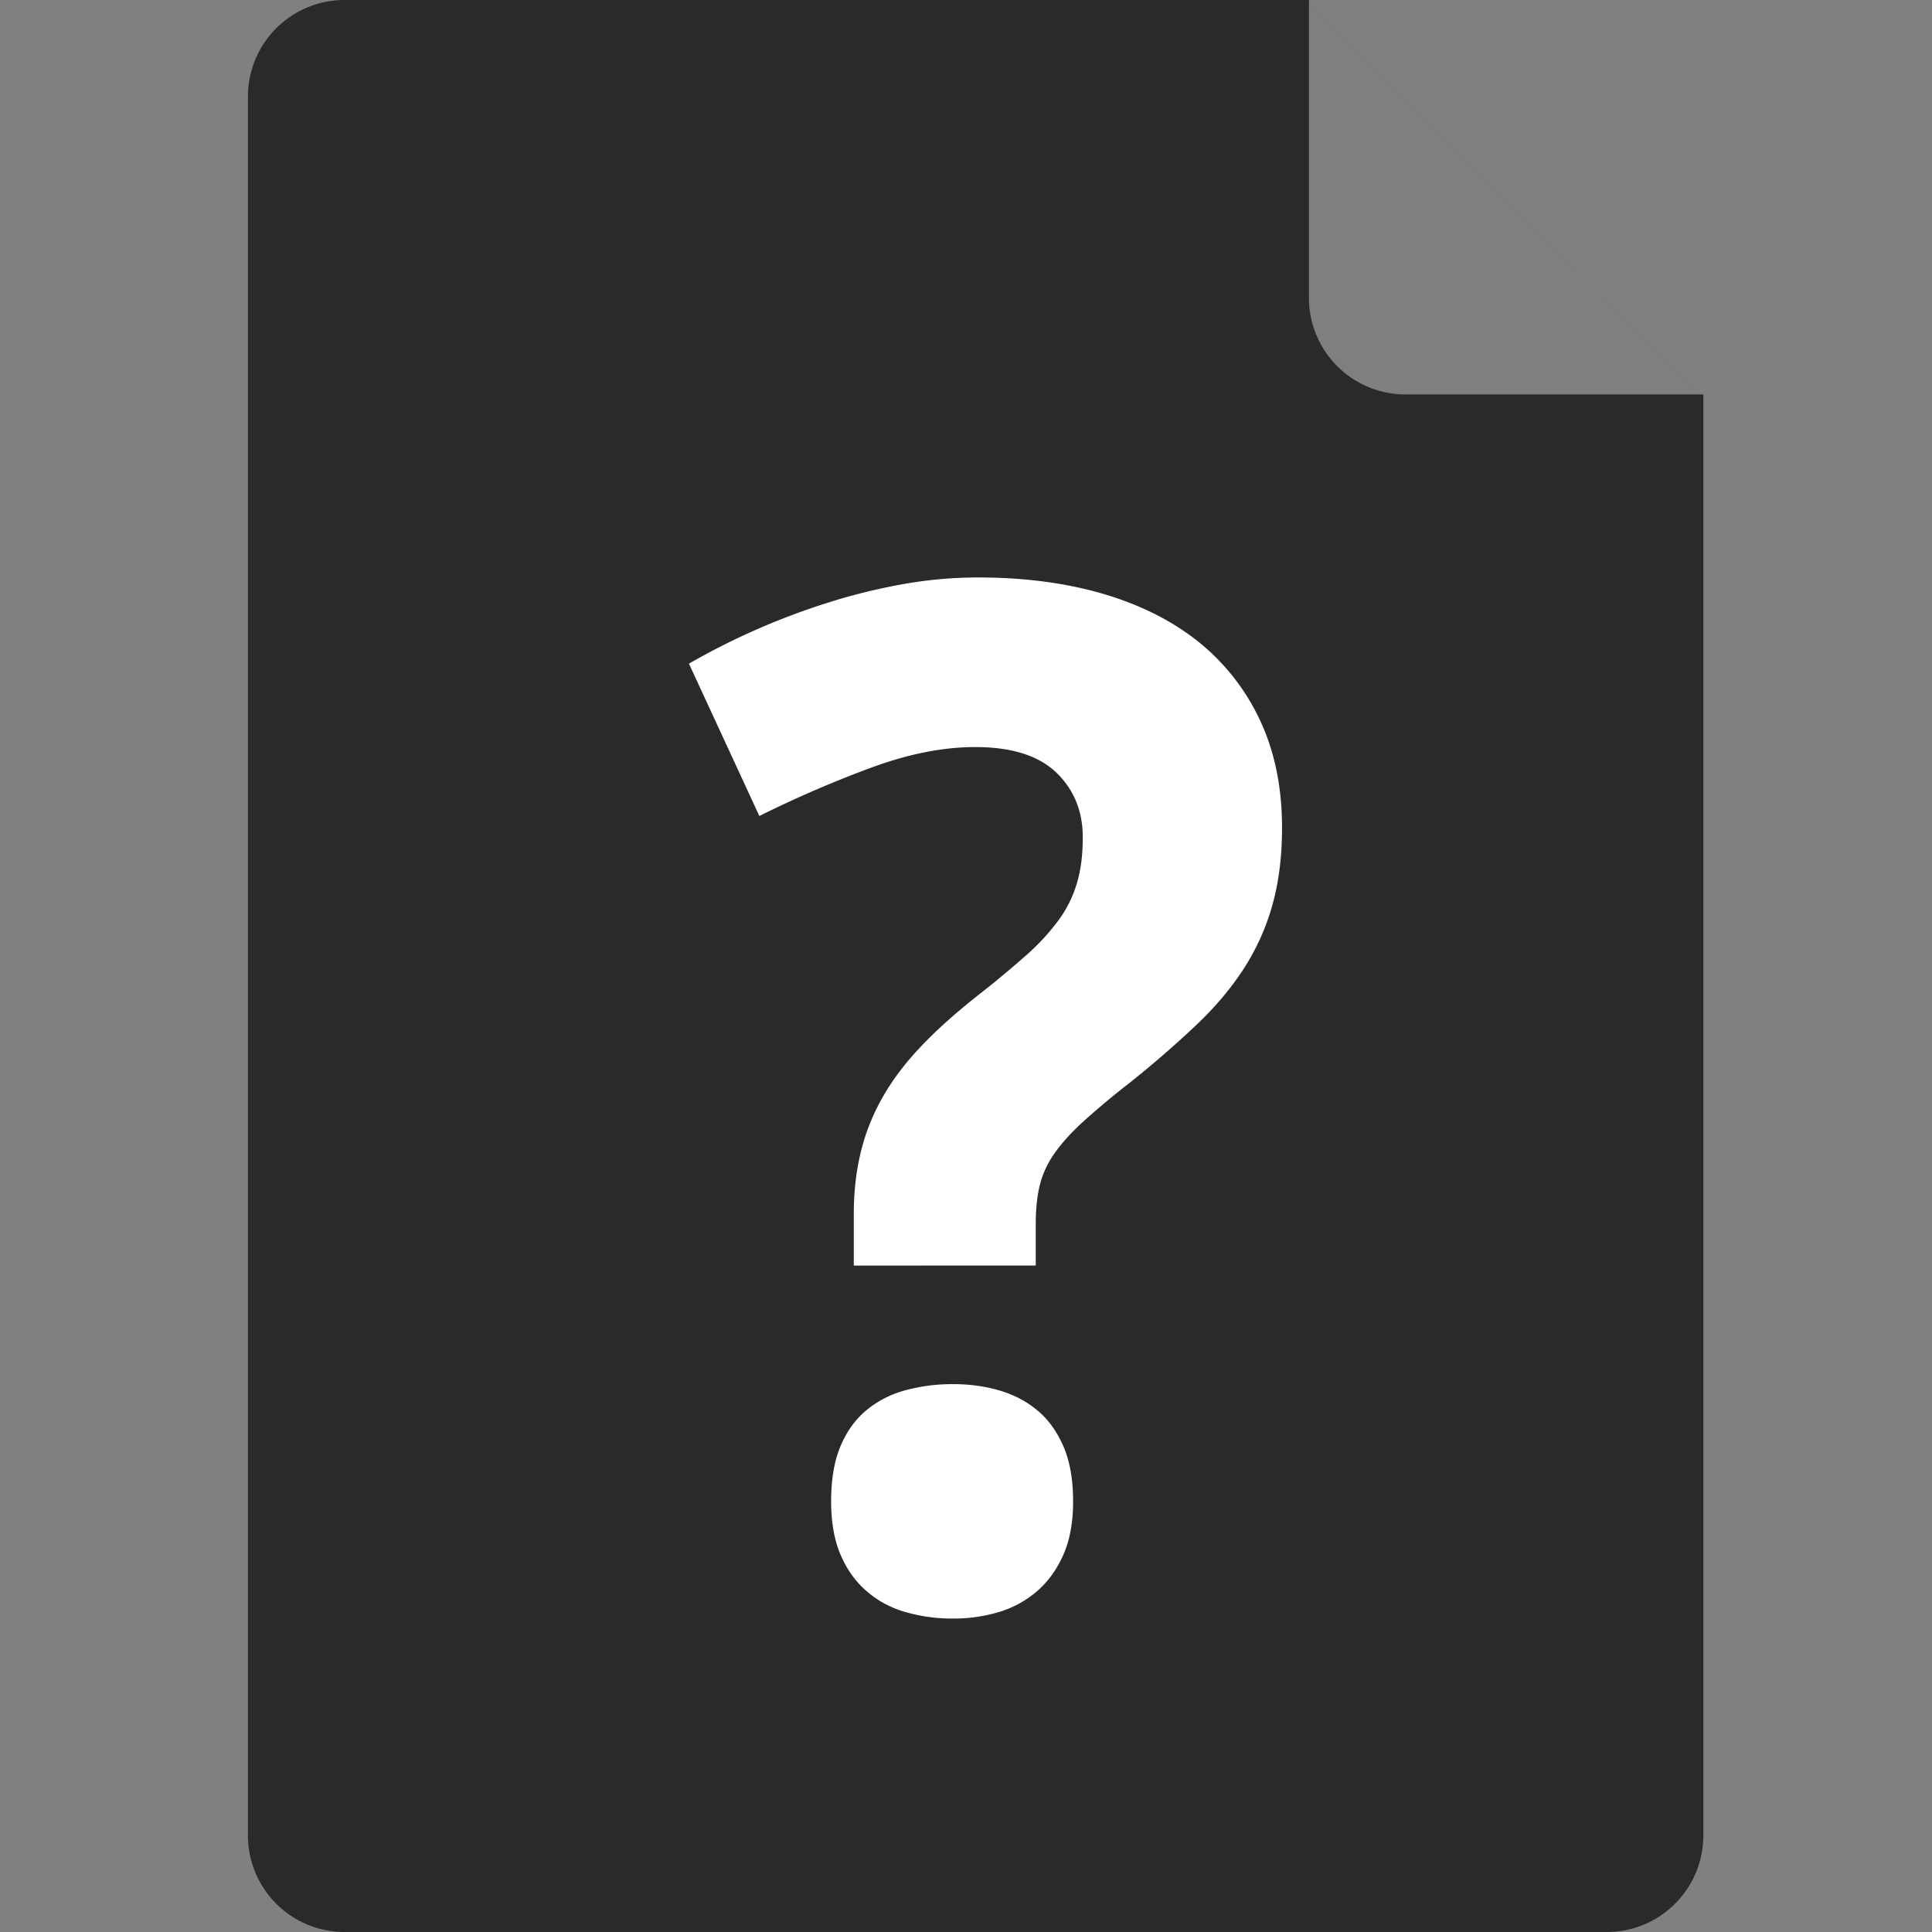 <svg xmlns="http://www.w3.org/2000/svg" width="100" height="100"><rect width="100%" height="100%" fill="#808080" stroke="none"/><path fill="#231F20" d="M67.75 0H17.833a5 5 0 0 0-5 5v90a5 5 0 0 0 5 5h65.333a5 5 0 0 0 5-5V20.417L67.75 0z" opacity=".9"/><path fill="#FFF" d="M67.75 15.417a5 5 0 0 0 5 5h15.417L67.75 0v15.417z" opacity=".4"/><path fill="#FFF" d="M44.192 65.506v-2.643c0-1.214.13-2.314.381-3.3.242-.988.628-1.924 1.138-2.818.512-.891 1.174-1.76 1.982-2.605.804-.846 1.785-1.722 2.93-2.625a54.219 54.219 0 0 0 2.533-2.106 11.511 11.511 0 0 0 1.679-1.839 6.23 6.23 0 0 0 .92-1.906c.196-.669.289-1.443.289-2.324 0-1.356-.458-2.474-1.369-3.352-.925-.885-2.326-1.32-4.199-1.32-1.639 0-3.408.346-5.299 1.035a58.183 58.183 0 0 0-5.873 2.533l-3.644-7.885a35.99 35.99 0 0 1 3.341-1.698 36.207 36.207 0 0 1 3.747-1.426 30.779 30.779 0 0 1 3.94-.982 22.155 22.155 0 0 1 3.923-.356c2.434 0 4.621.292 6.574.874 1.949.584 3.604 1.435 4.964 2.551a11.391 11.391 0 0 1 3.116 4.07c.729 1.594 1.093 3.415 1.093 5.458 0 1.497-.171 2.838-.503 4.016a12.05 12.05 0 0 1-1.48 3.283c-.653 1.011-1.475 1.985-2.467 2.925a53.723 53.723 0 0 1-3.437 2.979 42.763 42.763 0 0 0-2.452 2.052c-.628.581-1.12 1.136-1.48 1.659a4.934 4.934 0 0 0-.729 1.626c-.133.559-.2 1.217-.2 1.978v2.144l-9.418.002zm-1.173 12.2c0-1.116.158-2.061.478-2.833.323-.777.773-1.403 1.345-1.877a5.273 5.273 0 0 1 2.014-1.033 9.268 9.268 0 0 1 2.479-.321c.833 0 1.623.105 2.371.321.748.216 1.41.557 1.982 1.033.574.473 1.021 1.1 1.359 1.877.33.77.497 1.718.497 2.833 0 1.074-.164 1.99-.497 2.751-.337.763-.786 1.394-1.359 1.893a5.333 5.333 0 0 1-1.982 1.087 8.09 8.09 0 0 1-2.368.339 8.707 8.707 0 0 1-2.479-.339 5.205 5.205 0 0 1-2.014-1.087c-.573-.498-1.021-1.129-1.345-1.893-.322-.761-.481-1.677-.481-2.751z"/></svg>